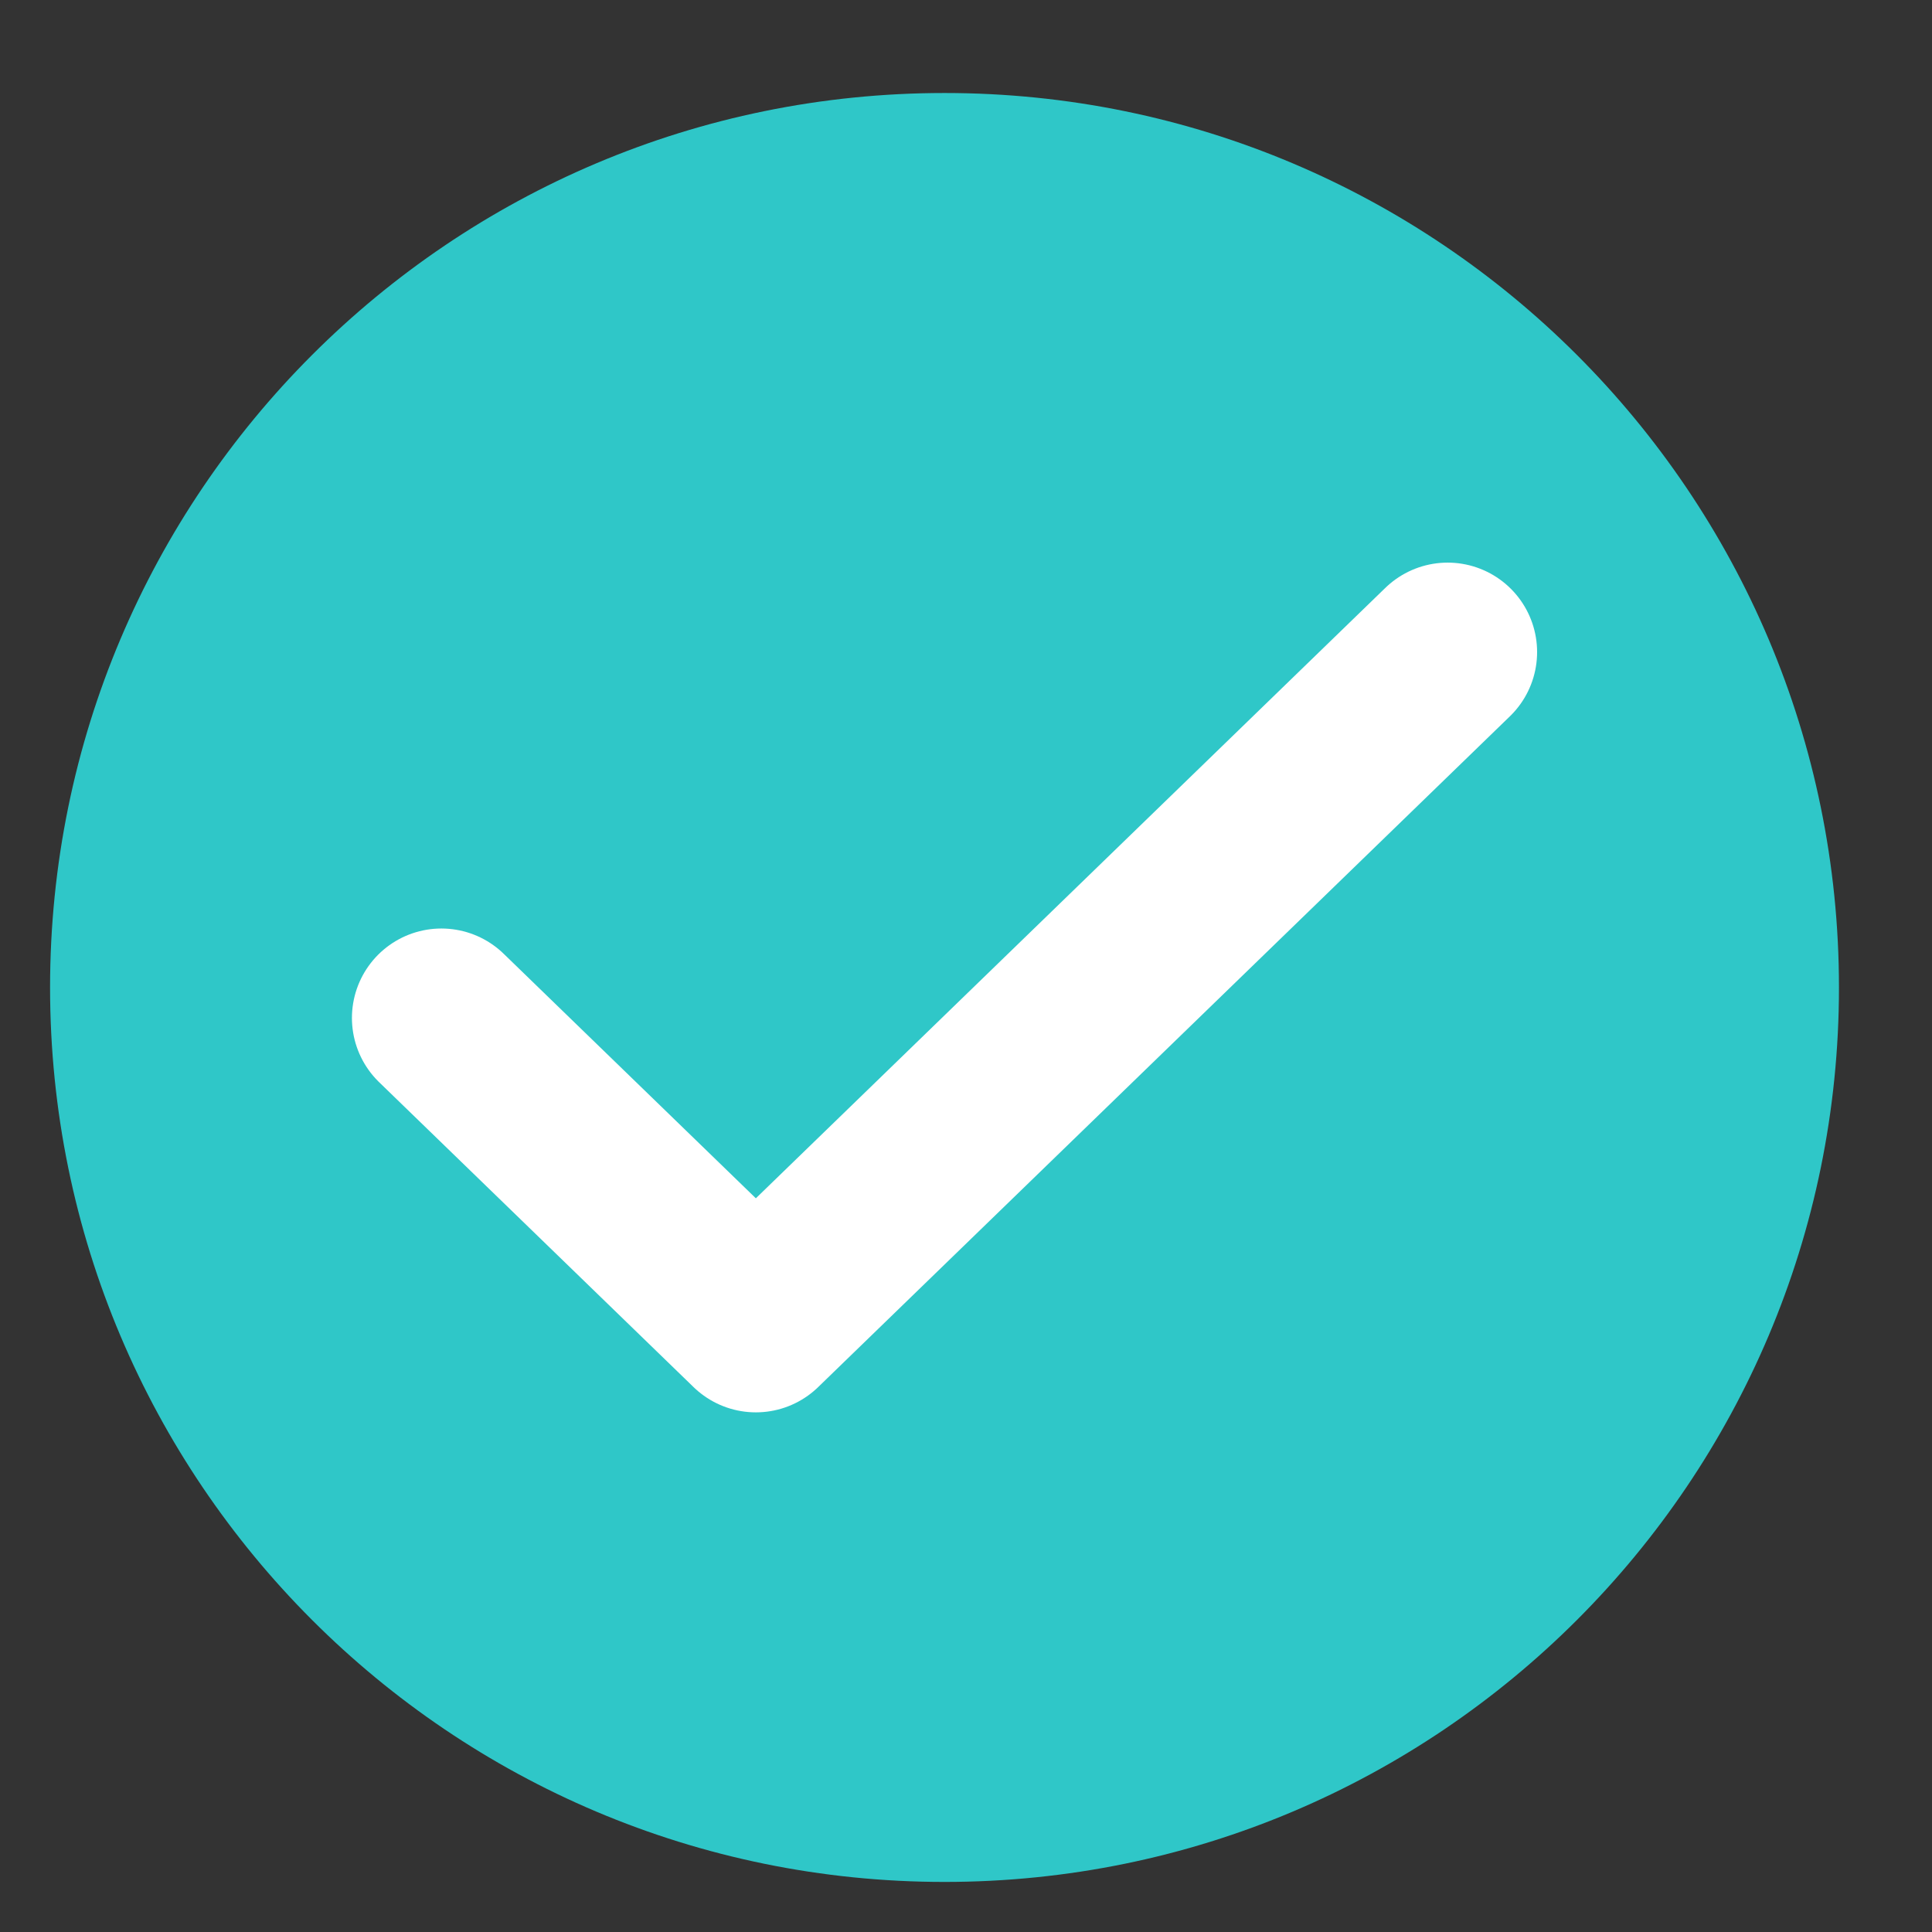<?xml version="1.0" encoding="UTF-8"?> <!-- Creator: CorelDRAW 2019 (64-Bit) --> <svg xmlns="http://www.w3.org/2000/svg" xmlns:xlink="http://www.w3.org/1999/xlink" xml:space="preserve" width="5.715mm" height="5.715mm" style="shape-rendering:geometricPrecision; text-rendering:geometricPrecision; image-rendering:optimizeQuality; fill-rule:evenodd; clip-rule:evenodd" viewBox="0 0 571.48 571.48"><rect x="0" y="0" width="571.48" height="571.48" fill="#333333" stroke="none"/> <defs> <style type="text/css"> <![CDATA[ .str0 {stroke:white;stroke-width:52.92;stroke-linecap:round;stroke-linejoin:round;stroke-miterlimit:22.926} .fil1 {fill:none} .fil0 {fill:#2FC7C8} ]]> </style> </defs> <g id="Слой_x0020_1">  <path class="fil0" d="M14.81 292.1c0,-146.13 118.45,-264.59 264.58,-264.59 146.11,0 264.57,118.46 264.57,264.59 0,146.11 -118.46,264.57 -264.57,264.57 -146.13,0 -264.58,-118.46 -264.58,-264.57z"></path> <polyline class="fil1 str0" points="428.21,192.88 223.58,391.31 130.56,301.11 "></polyline> </g> </svg> 